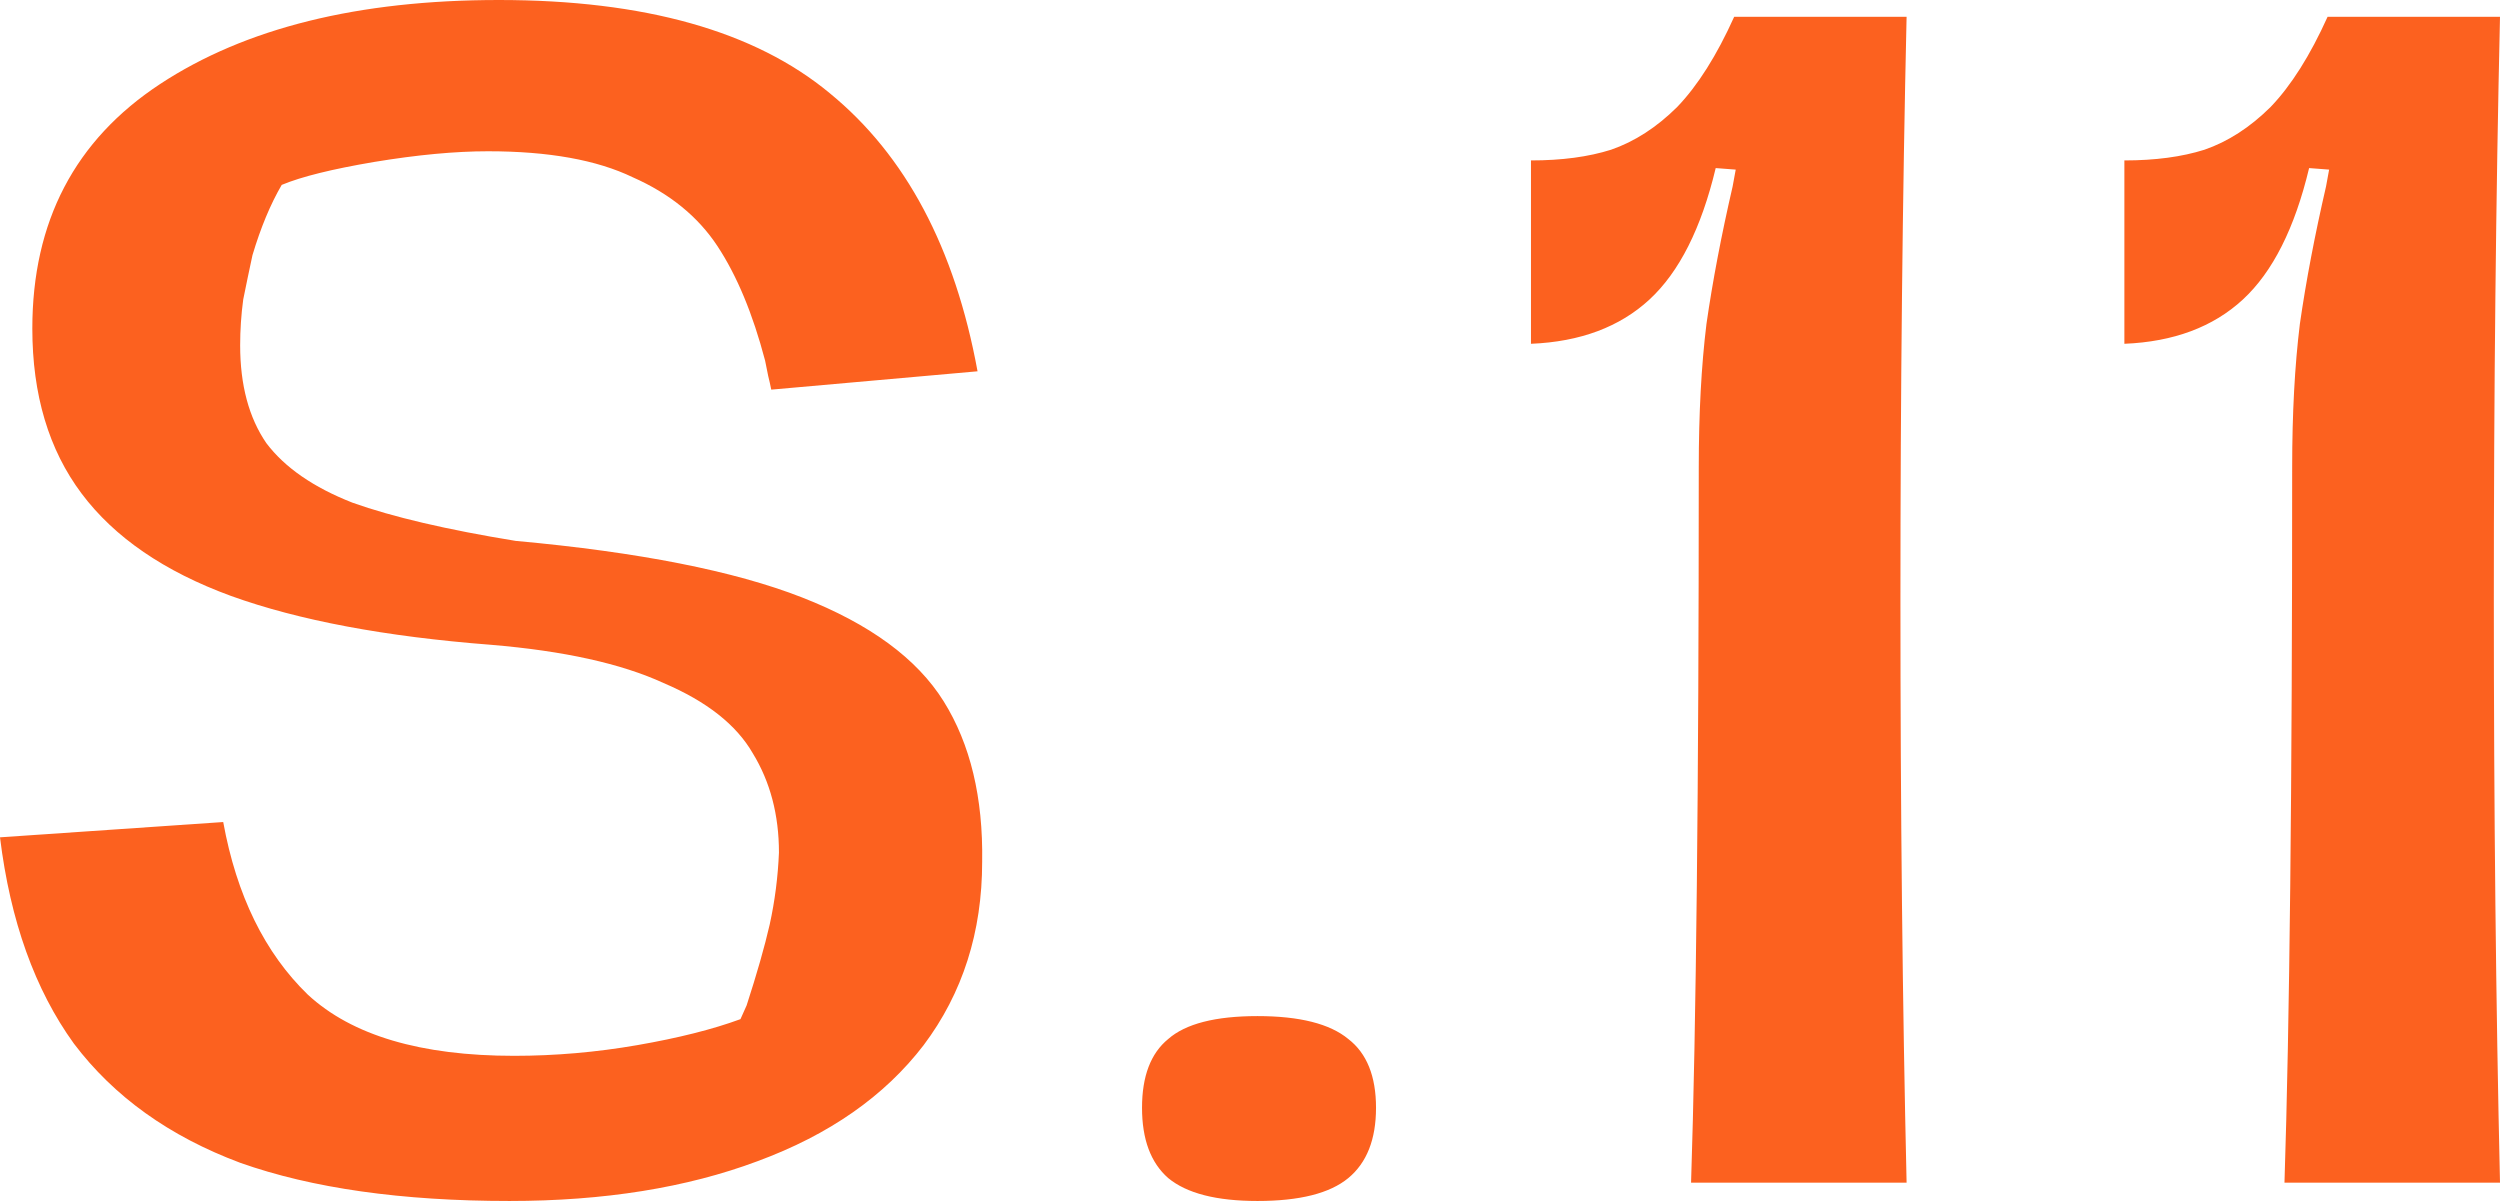 <?xml version="1.0" encoding="UTF-8"?> <svg xmlns="http://www.w3.org/2000/svg" width="306" height="147" viewBox="0 0 306 147" fill="none"> <path d="M62.369 147C49.179 147 38.188 145.441 29.395 142.324C20.727 139.083 13.944 134.22 9.045 127.737C4.271 121.129 1.256 112.712 0 102.489L27.322 100.618C28.955 109.595 32.41 116.64 37.685 121.752C43.087 126.739 51.503 129.233 62.935 129.233C67.959 129.233 72.984 128.796 78.009 127.924C83.034 127.051 87.242 125.991 90.633 124.744L91.387 123.061C92.643 119.196 93.585 115.892 94.214 113.149C94.842 110.281 95.219 107.351 95.344 104.359C95.344 99.746 94.276 95.693 92.141 92.202C90.131 88.711 86.488 85.844 81.212 83.599C76.062 81.23 69.027 79.672 60.108 78.924C47.17 77.926 36.555 75.931 28.264 72.939C20.099 69.947 14.006 65.77 9.987 60.408C5.967 55.047 3.957 48.314 3.957 40.21C3.957 27.118 9.17 17.144 19.596 10.286C30.023 3.429 43.841 0 61.05 0C78.888 0 92.392 3.803 101.562 11.408C110.858 19.014 116.888 30.36 119.651 45.447L94.402 47.691C94.276 47.067 94.151 46.506 94.025 46.008C93.9 45.384 93.774 44.761 93.648 44.137C92.141 38.402 90.194 33.727 87.807 30.111C85.42 26.495 81.966 23.69 77.444 21.695C73.047 19.575 67.143 18.515 59.731 18.515C55.712 18.515 51.064 18.952 45.788 19.824C40.638 20.697 36.869 21.632 34.482 22.63C33.1 24.999 31.907 27.866 30.902 31.233C30.525 32.978 30.148 34.786 29.771 36.657C29.52 38.527 29.395 40.397 29.395 42.267C29.395 47.13 30.462 51.12 32.598 54.237C34.859 57.229 38.376 59.66 43.15 61.531C48.049 63.276 54.707 64.835 63.123 66.206C78.197 67.578 89.88 69.884 98.171 73.126C106.461 76.368 112.24 80.607 115.506 85.844C118.772 91.08 120.342 97.626 120.217 105.481C120.217 114.084 117.83 121.565 113.056 127.924C108.283 134.158 101.499 138.896 92.706 142.137C84.038 145.379 73.926 147 62.369 147ZM153.916 147C148.892 147 145.249 146.065 142.988 144.195C140.852 142.324 139.784 139.457 139.784 135.592C139.784 131.726 140.852 128.921 142.988 127.176C145.123 125.305 148.766 124.37 153.916 124.37C159.067 124.37 162.772 125.305 165.034 127.176C167.295 128.921 168.425 131.726 168.425 135.592C168.425 139.457 167.295 142.324 165.034 144.195C162.772 146.065 159.067 147 153.916 147ZM206.987 144.756C207.615 125.43 207.929 96.254 207.929 57.229C207.929 50.621 208.243 44.761 208.871 39.649C209.625 34.412 210.693 28.802 212.075 22.817L212.452 20.76L210.002 20.573C208.243 27.929 205.543 33.29 201.9 36.657C198.257 40.023 193.42 41.831 187.391 42.08V19.637C191.159 19.637 194.425 19.201 197.189 18.328C200.078 17.331 202.779 15.585 205.291 13.092C207.804 10.473 210.128 6.795 212.263 2.057H233.367C232.865 24.001 232.613 47.816 232.613 73.5C232.613 99.184 232.865 122.936 233.367 144.756H206.987ZM279.62 144.756C280.248 125.43 280.562 96.254 280.562 57.229C280.562 50.621 280.876 44.761 281.504 39.649C282.258 34.412 283.326 28.802 284.708 22.817L285.085 20.76L282.635 20.573C280.876 27.929 278.176 33.29 274.533 36.657C270.89 40.023 266.053 41.831 260.024 42.08V19.637C263.792 19.637 267.058 19.201 269.822 18.328C272.711 17.331 275.412 15.585 277.924 13.092C280.437 10.473 282.761 6.795 284.896 2.057H306C305.498 24.001 305.246 47.816 305.246 73.5C305.246 99.184 305.498 122.936 306 144.756H279.62Z" fill="#FC611F"></path> </svg> 